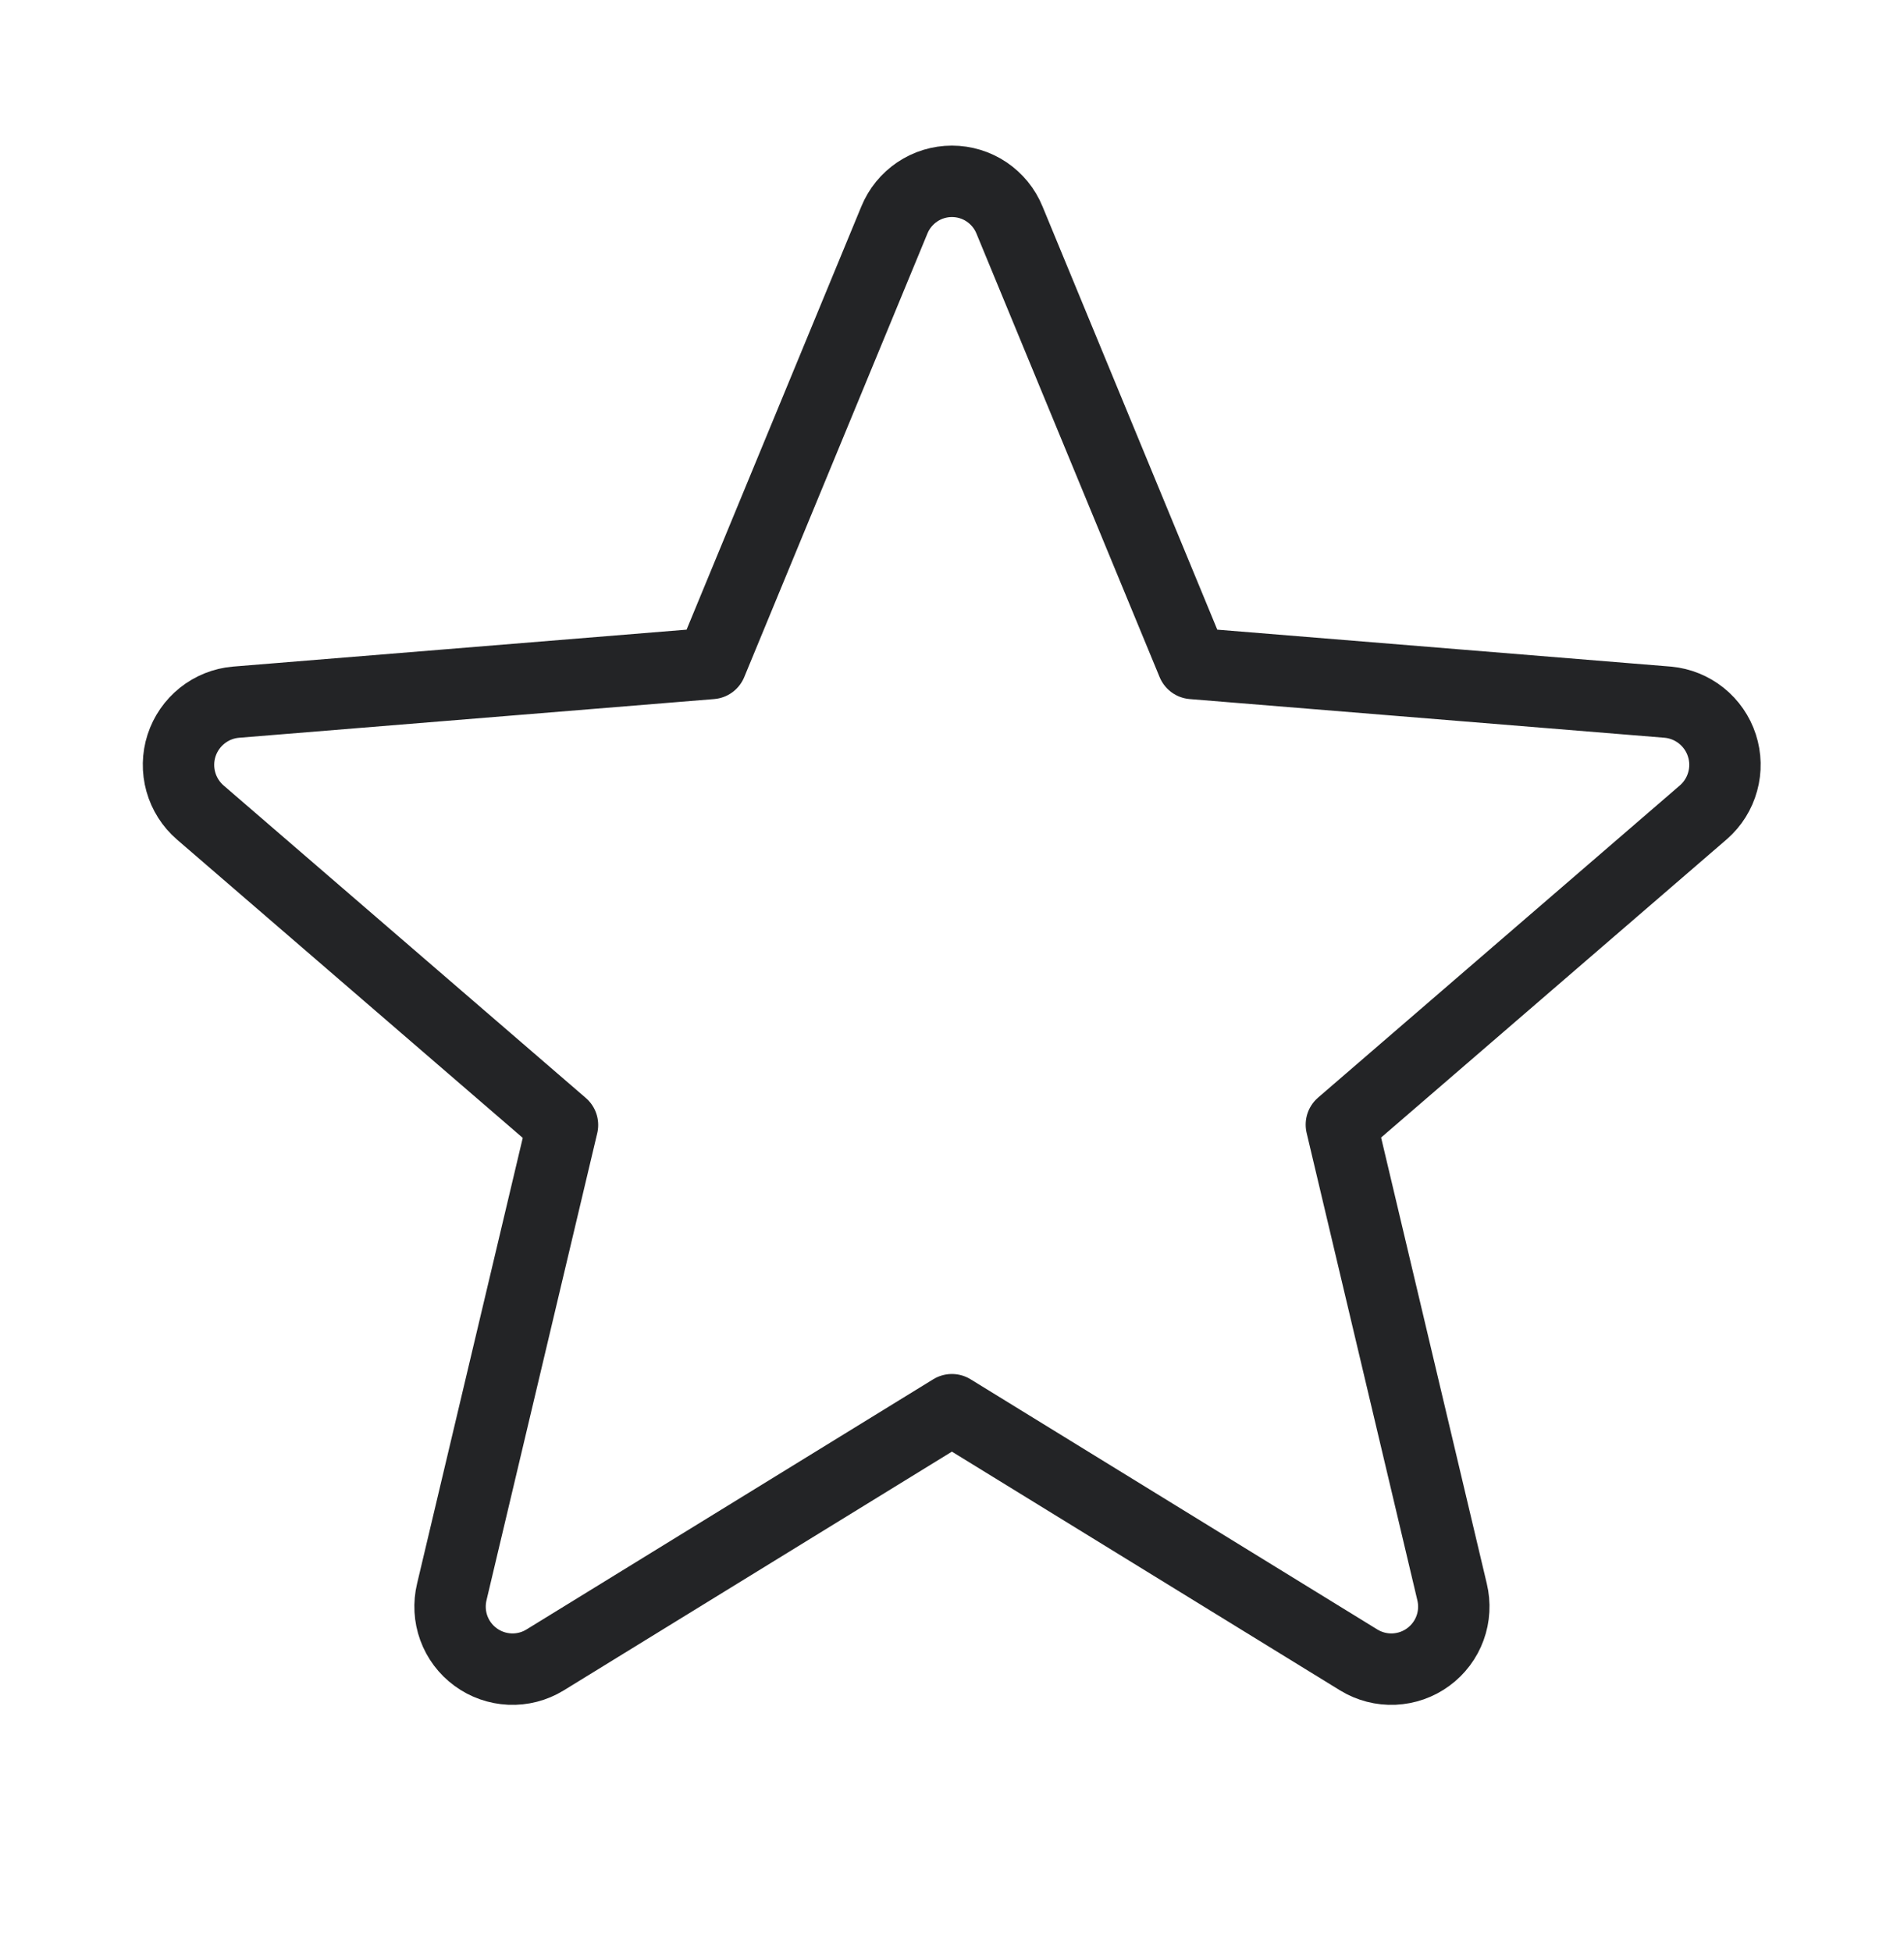 <svg xmlns="http://www.w3.org/2000/svg" fill="none" viewBox="0 0 40 41" height="41" width="40">
<g clip-path="url(#clip0_2366_10222)">
<path stroke-linejoin="round" stroke-linecap="round" stroke-width="1.5" stroke="#232426" d="M19.998 29.604L28.548 34.861C28.77 34.996 29.027 35.062 29.286 35.051C29.546 35.039 29.796 34.952 30.005 34.798C30.214 34.645 30.374 34.433 30.463 34.189C30.552 33.945 30.566 33.681 30.505 33.428L28.18 23.618L35.789 17.055C35.983 16.885 36.123 16.661 36.191 16.412C36.26 16.163 36.254 15.9 36.174 15.654C36.095 15.409 35.945 15.192 35.743 15.03C35.542 14.869 35.298 14.77 35.041 14.746L25.055 13.933L21.208 4.621C21.11 4.38 20.942 4.175 20.727 4.03C20.512 3.885 20.258 3.808 19.998 3.808C19.739 3.808 19.485 3.885 19.27 4.03C19.055 4.175 18.887 4.38 18.789 4.621L14.942 13.933L4.956 14.746C4.697 14.768 4.451 14.867 4.248 15.029C4.045 15.191 3.894 15.409 3.814 15.656C3.734 15.903 3.729 16.169 3.799 16.419C3.869 16.669 4.011 16.893 4.208 17.063L11.817 23.625L9.492 33.428C9.431 33.681 9.445 33.945 9.534 34.189C9.623 34.433 9.782 34.645 9.992 34.798C10.201 34.952 10.451 35.039 10.711 35.051C10.97 35.062 11.227 34.996 11.448 34.861L19.998 29.604Z"></path>
</g>
<defs>
<clipPath id="clip0_2366_10222">
<rect transform="translate(0 0.058)" fill="white" height="40" width="40"></rect>
</clipPath>
</defs>
</svg>
